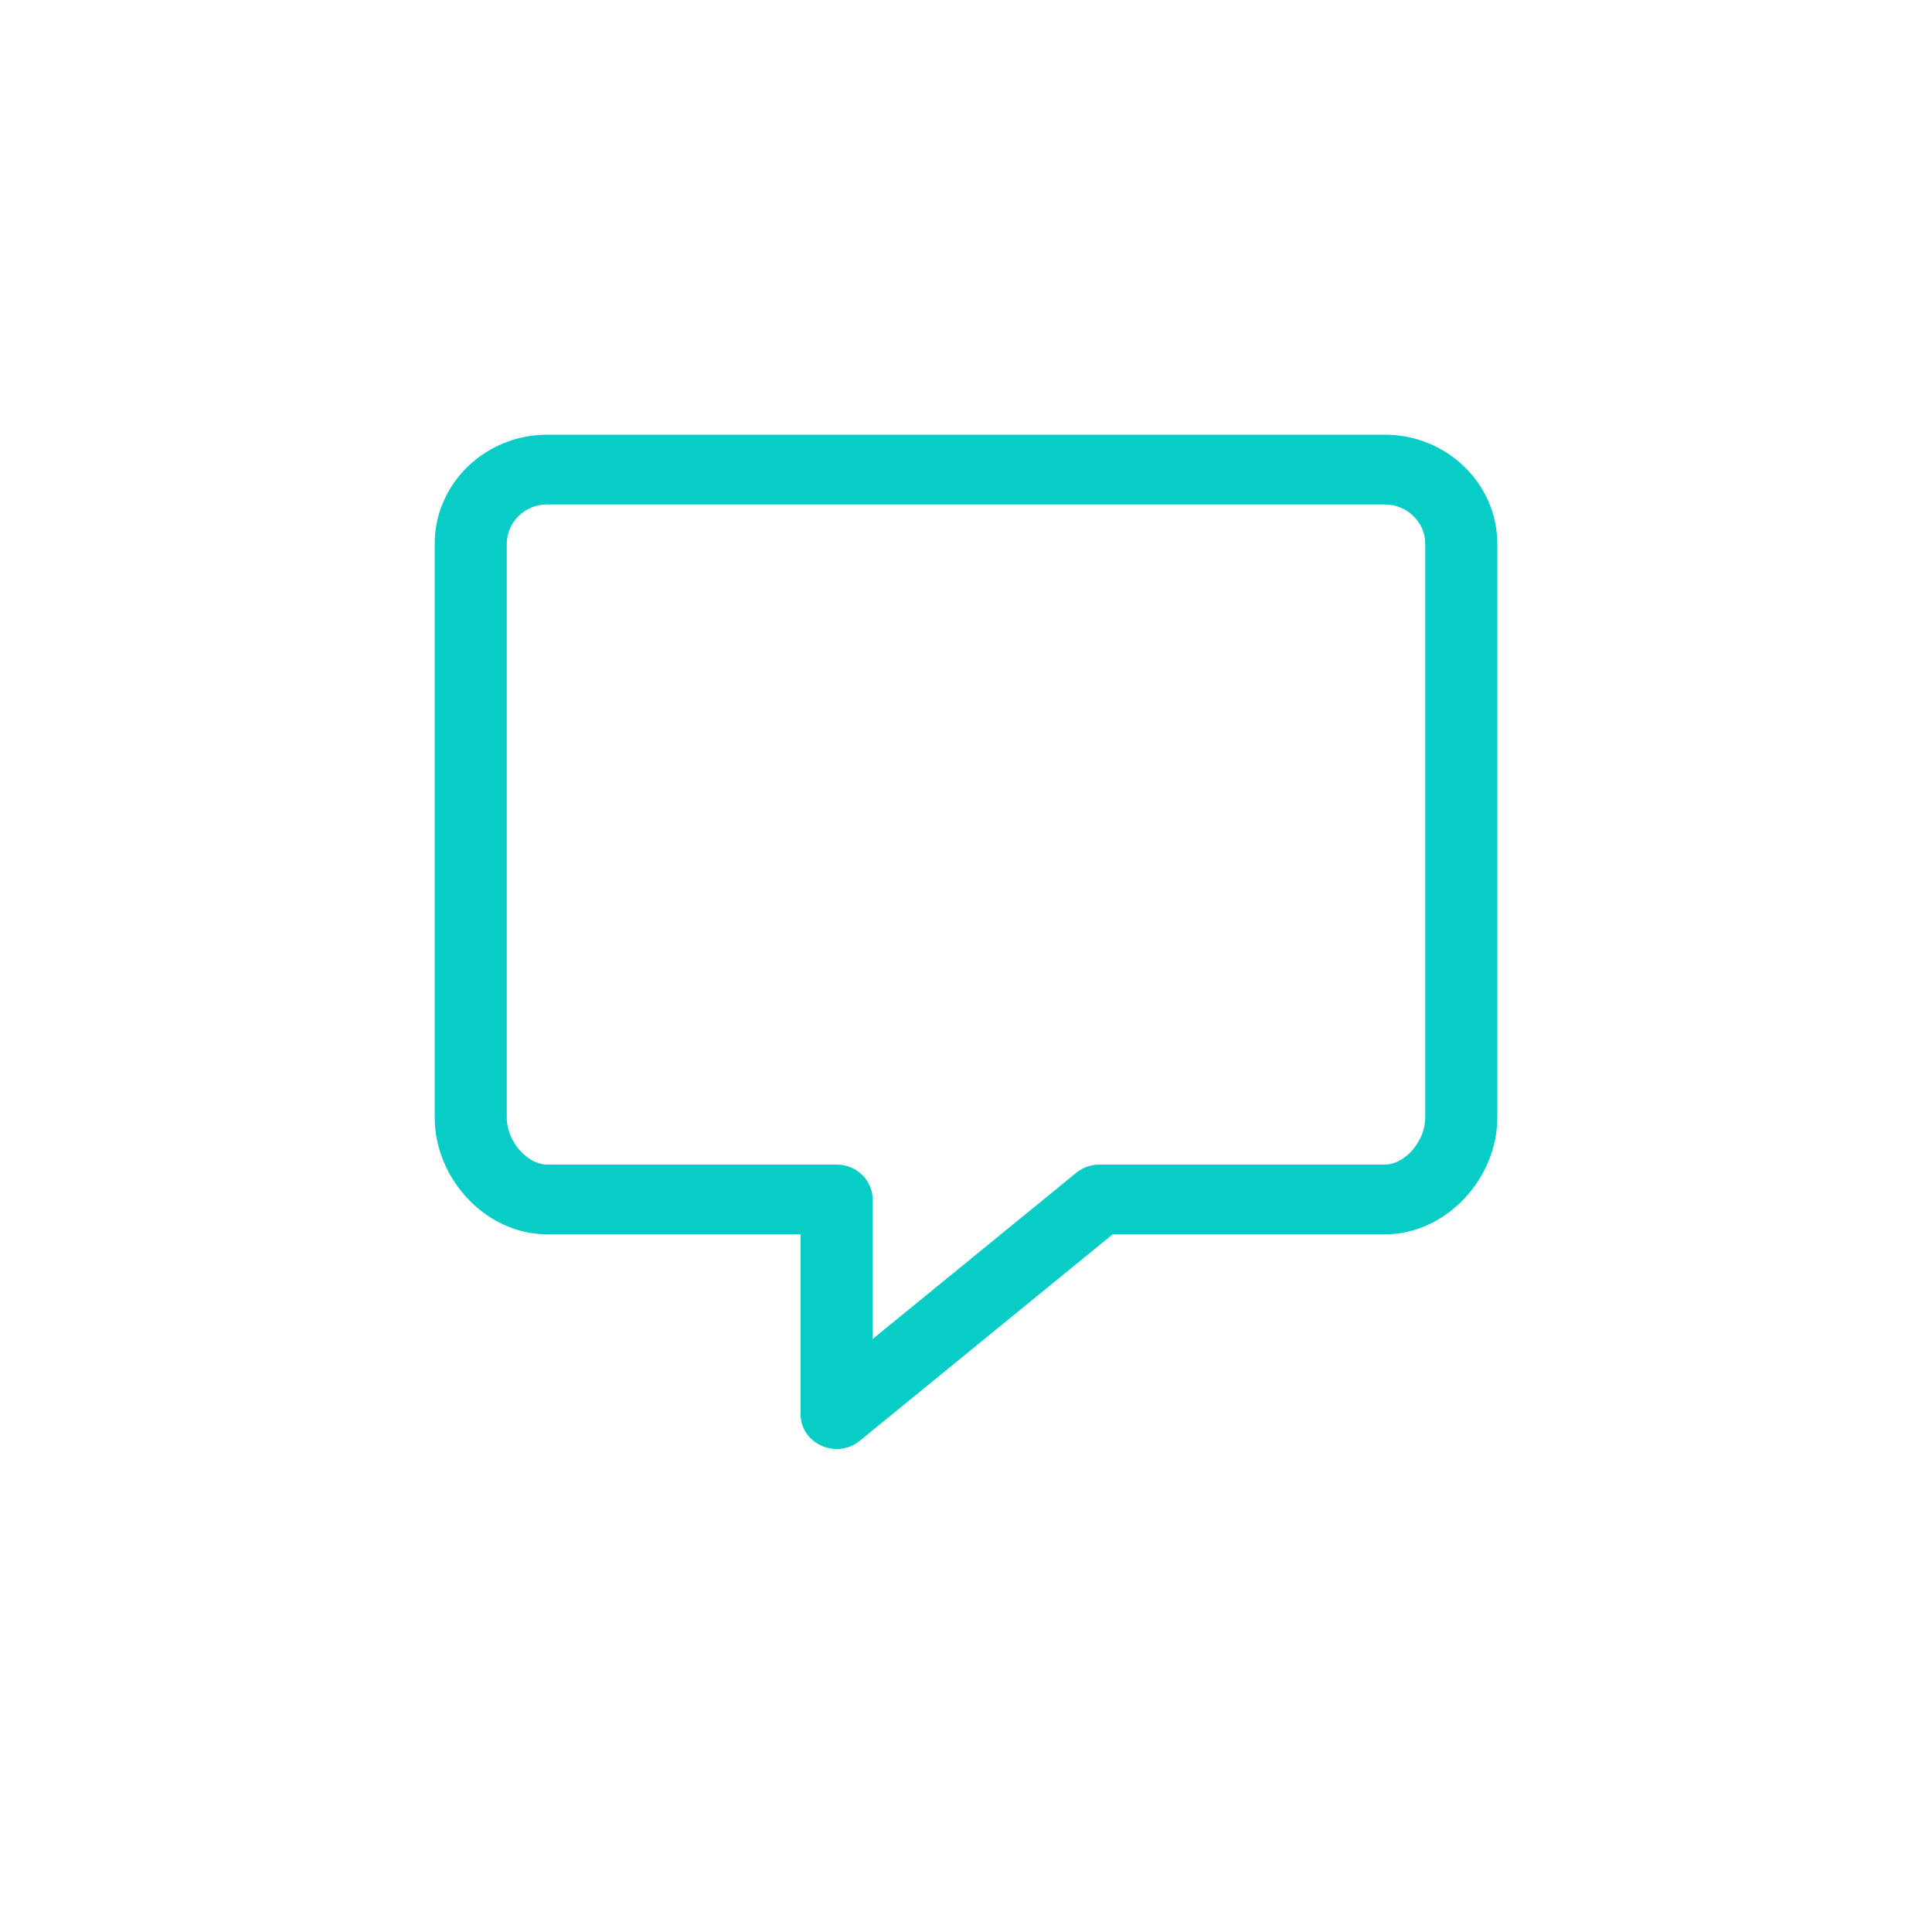 <?xml version="1.0" encoding="UTF-8"?>
<svg width="40px" height="40px" viewBox="0 0 40 40" version="1.1" xmlns="http://www.w3.org/2000/svg" xmlns:xlink="http://www.w3.org/1999/xlink">
    <title>Icone/Menu/Contact</title>
    <g id="Icone/Menu/Contact" stroke="none" stroke-width="1" fill="none" fill-rule="evenodd">
        <path d="M23.037,25.555 L17.802,29.829 C17.317,30.224 16.575,29.891 16.575,29.277 L16.575,25.555 L11.326,25.555 C10.048,25.555 9,24.392 9,23.139 L9,11.256 C9,10.014 10.045,9 11.326,9 L28.674,9 C29.955,9 31,10.014 31,11.256 L31,23.139 C31,24.392 29.952,25.555 28.674,25.555 L23.037,25.555 Z M18.067,27.723 L22.283,24.281 C22.418,24.171 22.588,24.111 22.764,24.111 L28.674,24.111 C29.08,24.111 29.508,23.635 29.508,23.139 L29.508,11.256 C29.508,10.811 29.131,10.444 28.674,10.444 L11.326,10.444 C10.869,10.444 10.492,10.811 10.492,11.256 L10.492,23.139 C10.492,23.635 10.92,24.111 11.326,24.111 L17.321,24.111 C17.733,24.111 18.067,24.434 18.067,24.833 L18.067,27.723 Z" id="ic_menu_contact" fill="#08CCC6" fill-rule="nonzero"></path>
    </g>
</svg>